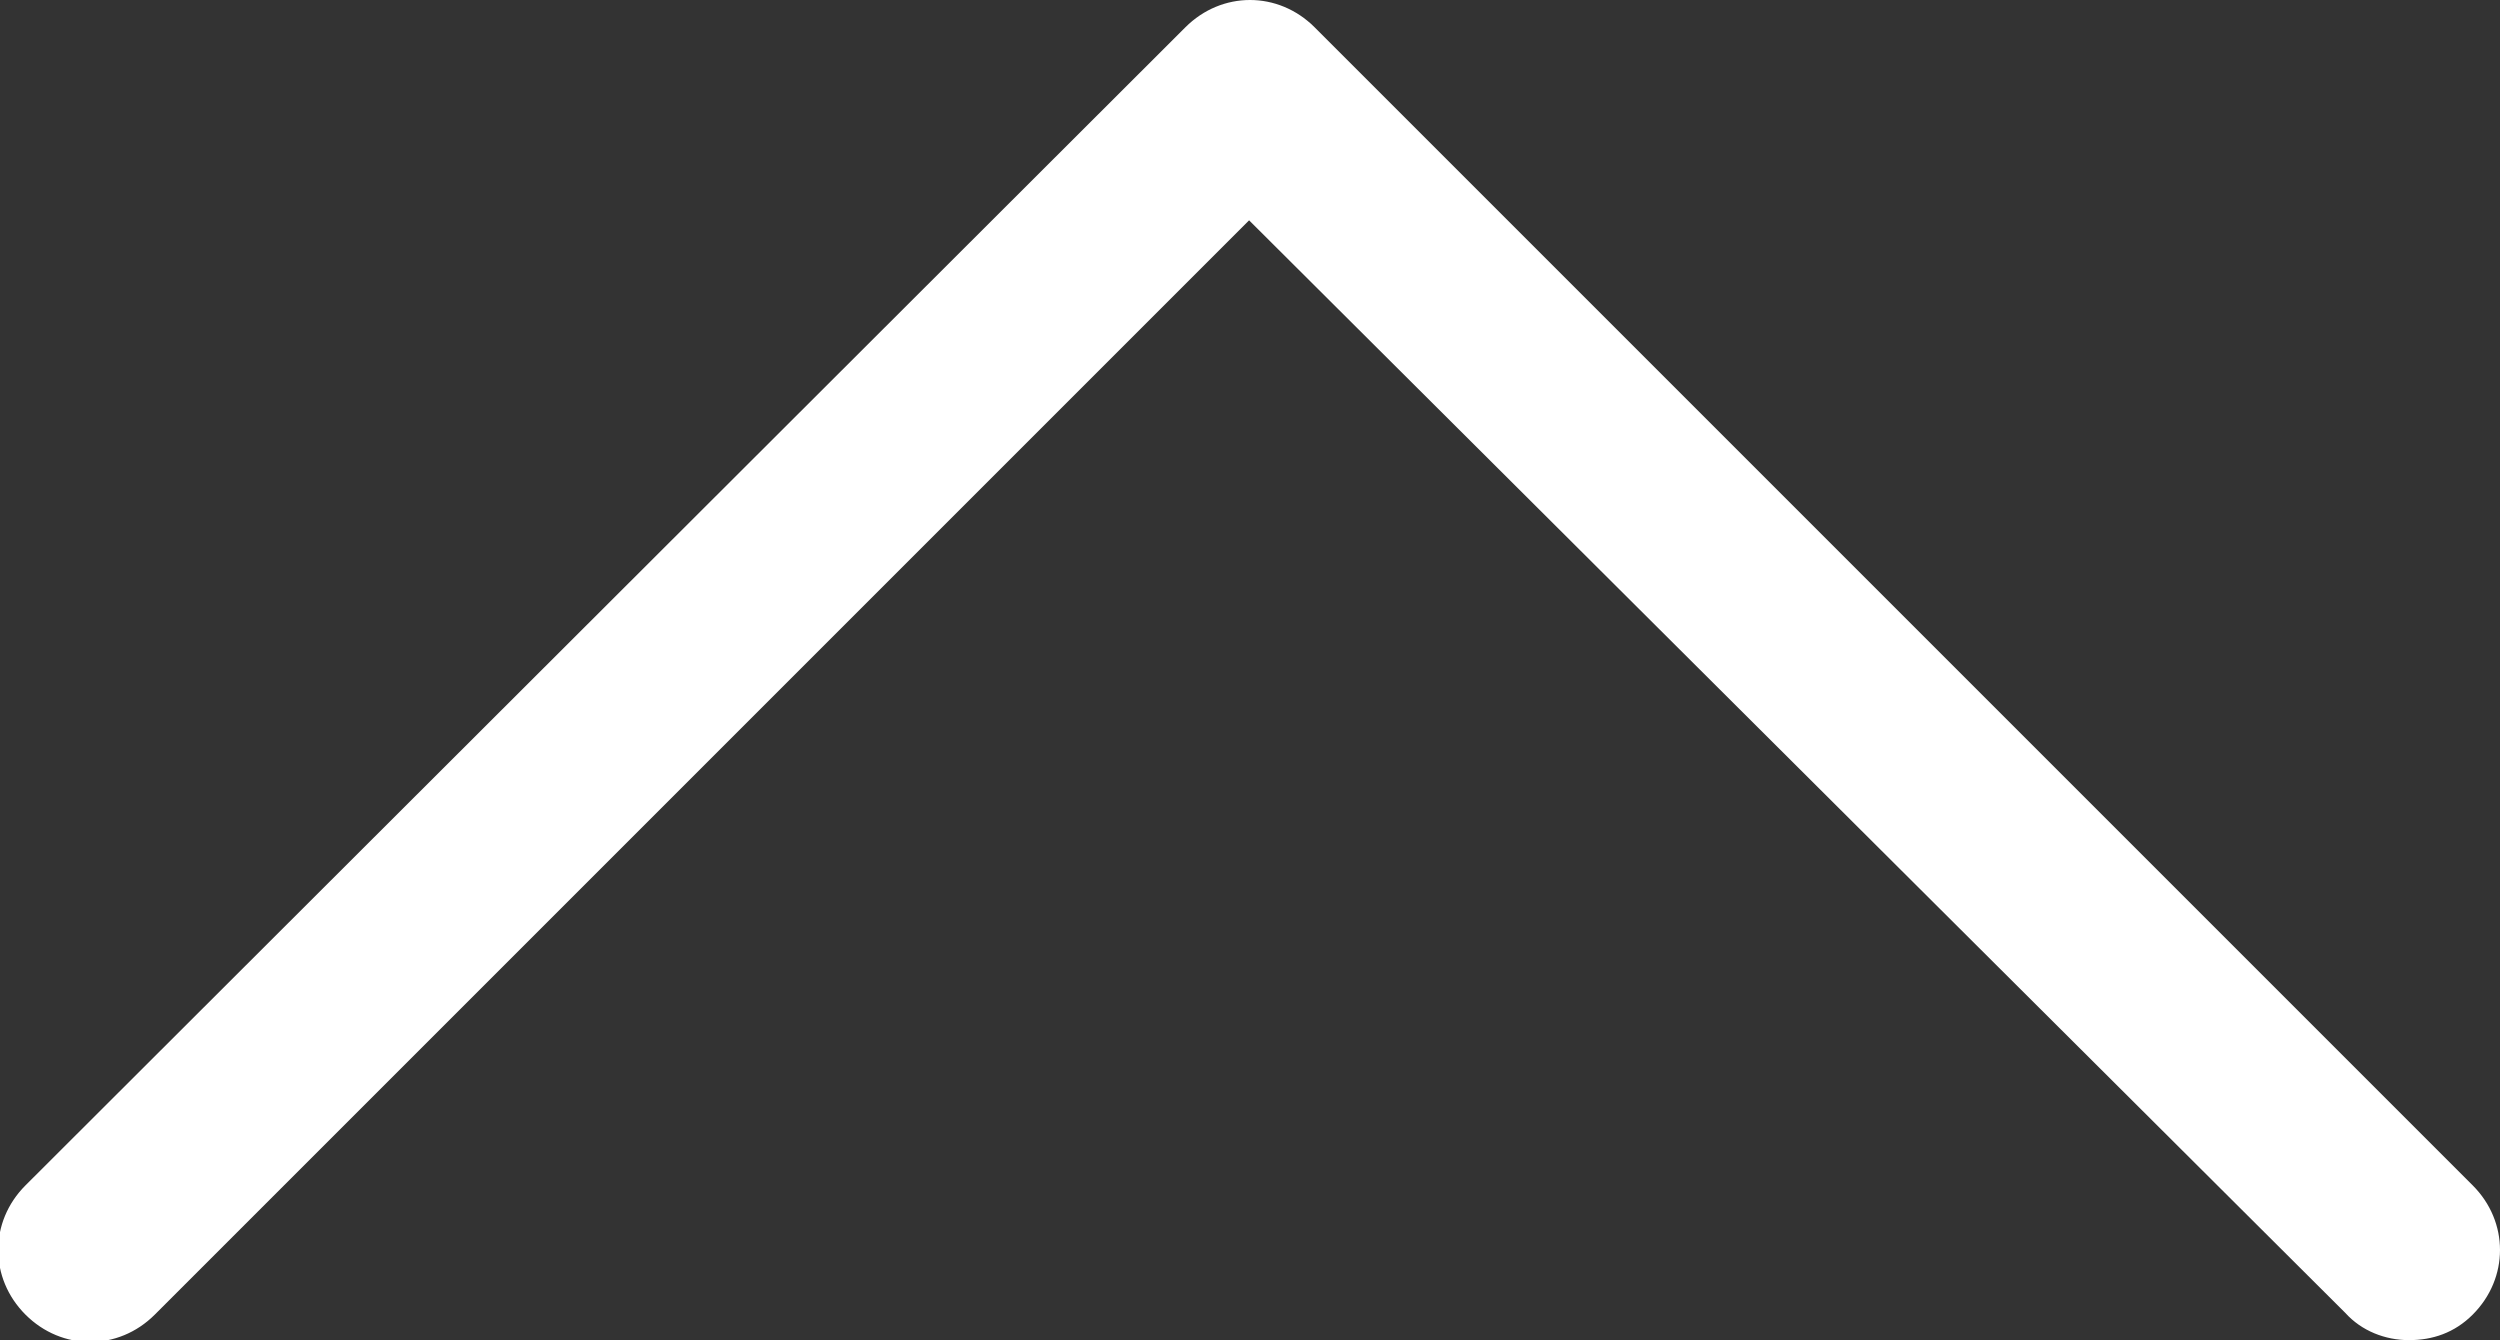 <svg xmlns="http://www.w3.org/2000/svg" width="137.3" height="73.6" viewBox="0 0 137.3 73.6"><rect x="0" y="0" width="137.3" height="73.6" fill="#333333" stroke="none"/><path fill="#FFF" d="M132.3 73.6c-1.3 0-2.6-.5-3.5-1.5l-60.2-60L8.5 72.2c-2 2-5.1 2-7.1 0s-2-5.1 0-7.1L65.1 1.5c2-2 5.1-2 7.1 0l63.6 63.6c2 2 2 5.1 0 7.1-1 1-2.2 1.4-3.5 1.4z"/></svg>